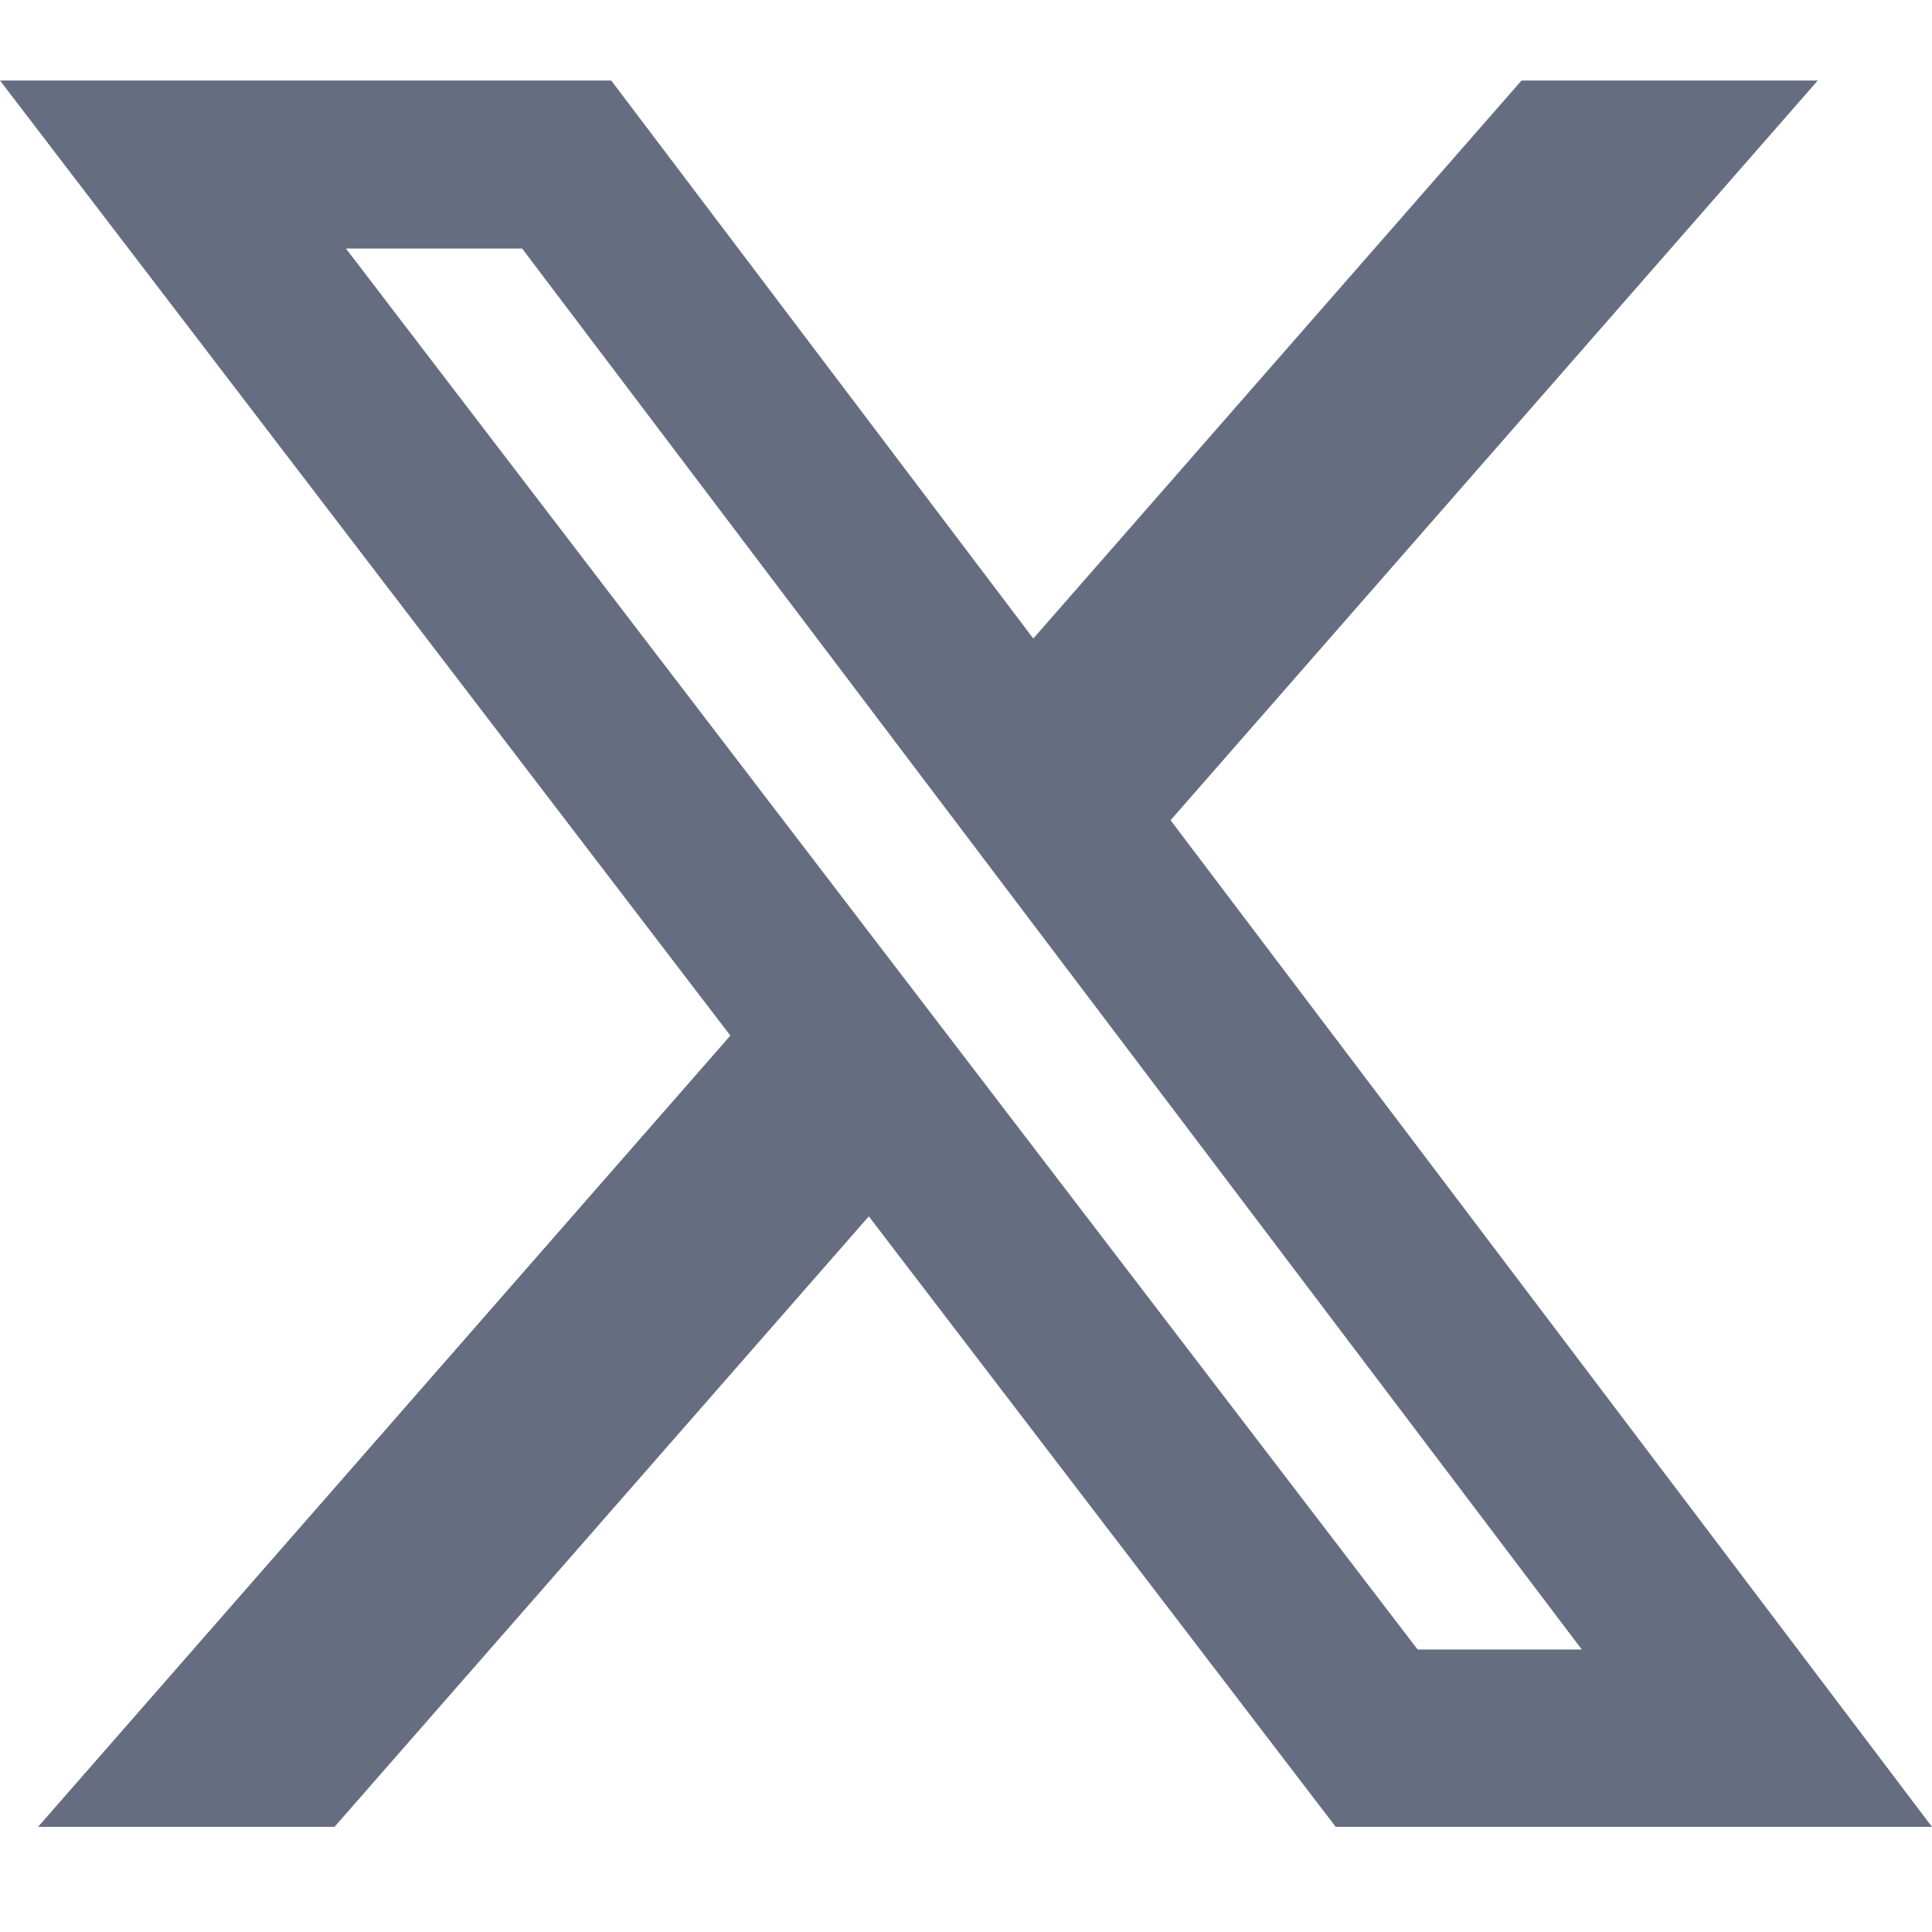 <svg xmlns="http://www.w3.org/2000/svg" width="36" height="36" viewBox="0 0 36 36" fill="none"><path d="M28.352 1.5H33.872L21.812 15.284L36 34.041H24.889L16.189 22.665L6.233 34.041H0.709L13.609 19.297L0 1.5H11.389L19.254 11.898L28.352 1.5ZM26.415 30.736H29.474L9.729 4.631H6.446L26.415 30.736Z" fill="#666D80"></path></svg>